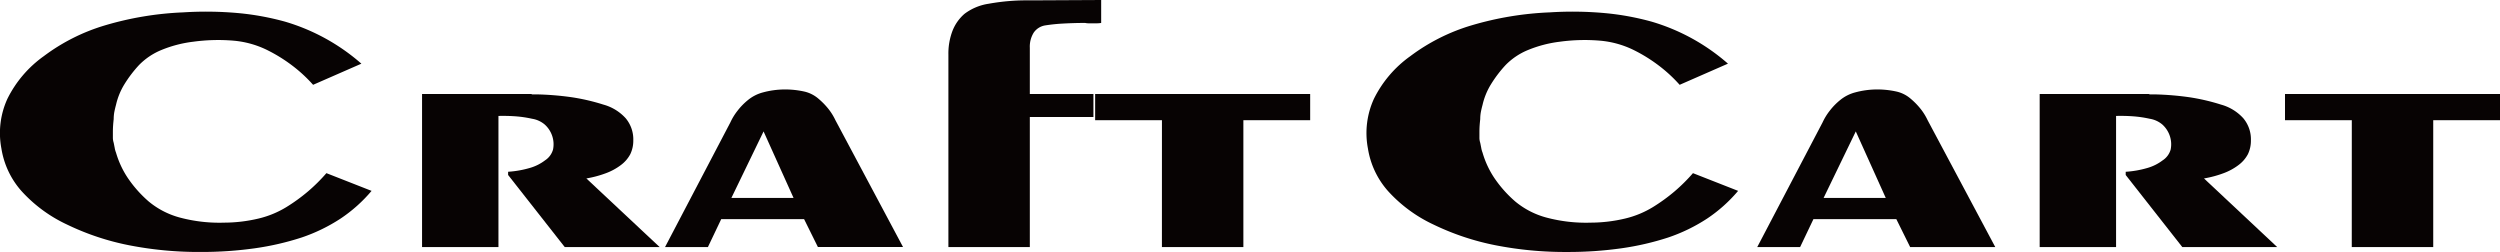 <svg xmlns="http://www.w3.org/2000/svg" xmlns:xlink="http://www.w3.org/1999/xlink" width="400.451" height="40.36" viewBox="0 0 400.451 40.36"><defs><clipPath id="a"><rect width="400.451" height="40.36" transform="translate(0 0)" fill="none"/></clipPath></defs><g transform="translate(0 0)"><g clip-path="url(#a)"><path d="M278.41,30.573l-7.231-2.838a27.571,27.571,0,0,1-2.92,2.9,28.235,28.235,0,0,1-3.5,2.54A15.331,15.331,0,0,1,260.334,35a24,24,0,0,1-5.526.663,24.524,24.524,0,0,1-7.008-.789,13.112,13.112,0,0,1-5.087-2.6,19.241,19.241,0,0,1-3.352-3.768,14.631,14.631,0,0,1-1.885-4.052,3.749,3.749,0,0,1-.215-.789c-.052-.254-.1-.522-.157-.79a3.024,3.024,0,0,1-.1-.417,2.5,2.5,0,0,1-.029-.432v-.8c0-.335.006-.685.029-1.043s.059-.722.1-1.109a6.359,6.359,0,0,1,.1-1.125c.074-.372.164-.76.267-1.132A10.939,10.939,0,0,1,238.8,13.54a19.688,19.688,0,0,1,2.368-3.12,10.675,10.675,0,0,1,3.567-2.4A19.555,19.555,0,0,1,249.87,6.68a29.39,29.39,0,0,1,6.45-.164,15.17,15.17,0,0,1,5.2,1.416,24.879,24.879,0,0,1,4.126,2.525,23.194,23.194,0,0,1,3.4,3.128l7.738-3.389a32.405,32.405,0,0,0-12.244-6.733A42.836,42.836,0,0,0,257.087,2.1a57.442,57.442,0,0,0-8.841-.119,51.214,51.214,0,0,0-12.571,2.092A31.041,31.041,0,0,0,225.9,9a18.387,18.387,0,0,0-5.824,6.829,13.186,13.186,0,0,0-.961,7.955,13.419,13.419,0,0,0,3.247,6.852,22.921,22.921,0,0,0,7.225,5.318,41.019,41.019,0,0,0,9.987,3.336,57.9,57.9,0,0,0,11.4,1.072,61,61,0,0,0,8.73-.588,43.963,43.963,0,0,0,7.492-1.727A27.322,27.322,0,0,0,273.465,35a23.692,23.692,0,0,0,4.945-4.424" fill="#070303" fill-rule="evenodd"/><path d="M281.478,39.57h6.867l2.13-4.469h13.28l2.212,4.469H319.6L308.767,19.253a9.194,9.194,0,0,0-1.146-1.84,11.648,11.648,0,0,0-1.587-1.616,5.255,5.255,0,0,0-2.249-1.132,14.231,14.231,0,0,0-3.278-.335,13.587,13.587,0,0,0-3.366.477,6.315,6.315,0,0,0-2.383,1.22,10.131,10.131,0,0,0-1.661,1.7,9.324,9.324,0,0,0-1.147,1.862ZM292.107,31.7l5.153-10.65,4.8,10.65Z" fill="#070303" fill-rule="evenodd"/><path d="M326.716,39.57h12.237v-21c.984-.022,1.922,0,2.808.067a18.483,18.483,0,0,1,2.585.387,4.132,4.132,0,0,1,2.011.916,4.25,4.25,0,0,1,1.154,1.692,4.191,4.191,0,0,1,.185,2.323,3.062,3.062,0,0,1-1.3,1.743,7.31,7.31,0,0,1-2.4,1.2,15.994,15.994,0,0,1-3.5.618v.514l9.065,11.544h15.2L353.037,28.585a17.183,17.183,0,0,0,3.21-.871,9.269,9.269,0,0,0,2.317-1.275,5.229,5.229,0,0,0,1.511-1.75,4.978,4.978,0,0,0,.477-2.212,5.253,5.253,0,0,0-1.222-3.538,7.492,7.492,0,0,0-3.559-2.181,32.887,32.887,0,0,0-5.1-1.185,46.977,46.977,0,0,0-5.526-.454h-.738c-.045,0-.089,0-.111-.023a.3.3,0,0,0-.179-.037H326.716Z" fill="#070303" fill-rule="evenodd"/><path d="M376.707,39.57h13.049V19.253h10.7V15.059H366.012v4.194h10.7Z" fill="#070303" fill-rule="evenodd"/><path d="M59.517,30.573l-7.232-2.838a27.562,27.562,0,0,1-2.919,2.9,28.171,28.171,0,0,1-3.5,2.54A15.324,15.324,0,0,1,41.441,35a24.006,24.006,0,0,1-5.527.663,24.529,24.529,0,0,1-7.008-.789,13.119,13.119,0,0,1-5.087-2.6A19.24,19.24,0,0,1,20.467,28.5a14.6,14.6,0,0,1-1.884-4.052,3.69,3.69,0,0,1-.215-.789c-.053-.254-.1-.522-.157-.79a3.023,3.023,0,0,1-.1-.417,2.5,2.5,0,0,1-.03-.432v-.8c0-.335.007-.685.03-1.043s.059-.722.1-1.109a6.452,6.452,0,0,1,.1-1.125c.075-.372.164-.76.268-1.132a10.91,10.91,0,0,1,1.326-3.277,19.636,19.636,0,0,1,2.369-3.12,10.665,10.665,0,0,1,3.567-2.4A19.545,19.545,0,0,1,30.977,6.68a29.382,29.382,0,0,1,6.449-.164,15.169,15.169,0,0,1,5.2,1.416,24.919,24.919,0,0,1,4.126,2.525,23.185,23.185,0,0,1,3.4,3.128L57.886,10.2A32.4,32.4,0,0,0,45.641,3.463,42.824,42.824,0,0,0,38.194,2.1a57.444,57.444,0,0,0-8.841-.119A51.23,51.23,0,0,0,16.781,4.073,31.051,31.051,0,0,0,7.009,9a18.4,18.4,0,0,0-5.824,6.829,13.186,13.186,0,0,0-.961,7.955,13.42,13.42,0,0,0,3.248,6.852A22.9,22.9,0,0,0,10.7,35.951a41.026,41.026,0,0,0,9.988,3.336,57.89,57.89,0,0,0,11.4,1.072,60.972,60.972,0,0,0,8.729-.588,43.976,43.976,0,0,0,7.493-1.727A27.342,27.342,0,0,0,54.572,35a23.717,23.717,0,0,0,4.945-4.424" fill="#070303" fill-rule="evenodd"/><path d="M67.605,39.57H79.842v-21c.983-.022,1.921,0,2.808.067a18.446,18.446,0,0,1,2.584.387,4.131,4.131,0,0,1,2.012.916A4.25,4.25,0,0,1,88.4,21.629a4.191,4.191,0,0,1,.185,2.323,3.062,3.062,0,0,1-1.295,1.743,7.33,7.33,0,0,1-2.4,1.2,16,16,0,0,1-3.5.618v.514L90.456,39.57h15.2L93.926,28.585a17.183,17.183,0,0,0,3.21-.871,9.269,9.269,0,0,0,2.317-1.275,5.229,5.229,0,0,0,1.511-1.75,4.978,4.978,0,0,0,.477-2.212,5.253,5.253,0,0,0-1.222-3.538,7.492,7.492,0,0,0-3.559-2.181,32.888,32.888,0,0,0-5.1-1.185,47,47,0,0,0-5.526-.454H85.3c-.045,0-.089,0-.111-.023a.3.3,0,0,0-.179-.037H67.605Z" fill="#070303" fill-rule="evenodd"/><path d="M106.528,39.57h6.867l2.13-4.469H128.8l2.212,4.469h13.637L133.817,19.253a9.2,9.2,0,0,0-1.147-1.84,11.584,11.584,0,0,0-1.586-1.616,5.255,5.255,0,0,0-2.249-1.132,14.231,14.231,0,0,0-3.278-.335,13.58,13.58,0,0,0-3.366.477,6.319,6.319,0,0,0-2.384,1.22,10.17,10.17,0,0,0-1.661,1.7A9.273,9.273,0,0,0,117,19.588ZM117.156,31.7l5.154-10.65,4.8,10.65Z" fill="#070303" fill-rule="evenodd"/><path d="M151.915,8.721V39.57h13.042V18.738h10.188V15.059H164.957V7.649a4.232,4.232,0,0,1,.633-2.436,2.763,2.763,0,0,1,1.8-1.139,27.95,27.95,0,0,1,2.875-.3c1.08-.06,2.271-.1,3.552-.1a2.7,2.7,0,0,0,.612.06h1.257a3.929,3.929,0,0,0,.7-.06V0L164.957.059A34.158,34.158,0,0,0,158.365.6,8.512,8.512,0,0,0,154.5,2.212a6.922,6.922,0,0,0-1.922,2.711,10.174,10.174,0,0,0-.663,3.8" fill="#070303" fill-rule="evenodd"/><path d="M186.116,39.57h13.048V19.253h10.7V15.059H175.421v4.194h10.7Z" fill="#070303" fill-rule="evenodd"/></g></g></svg>